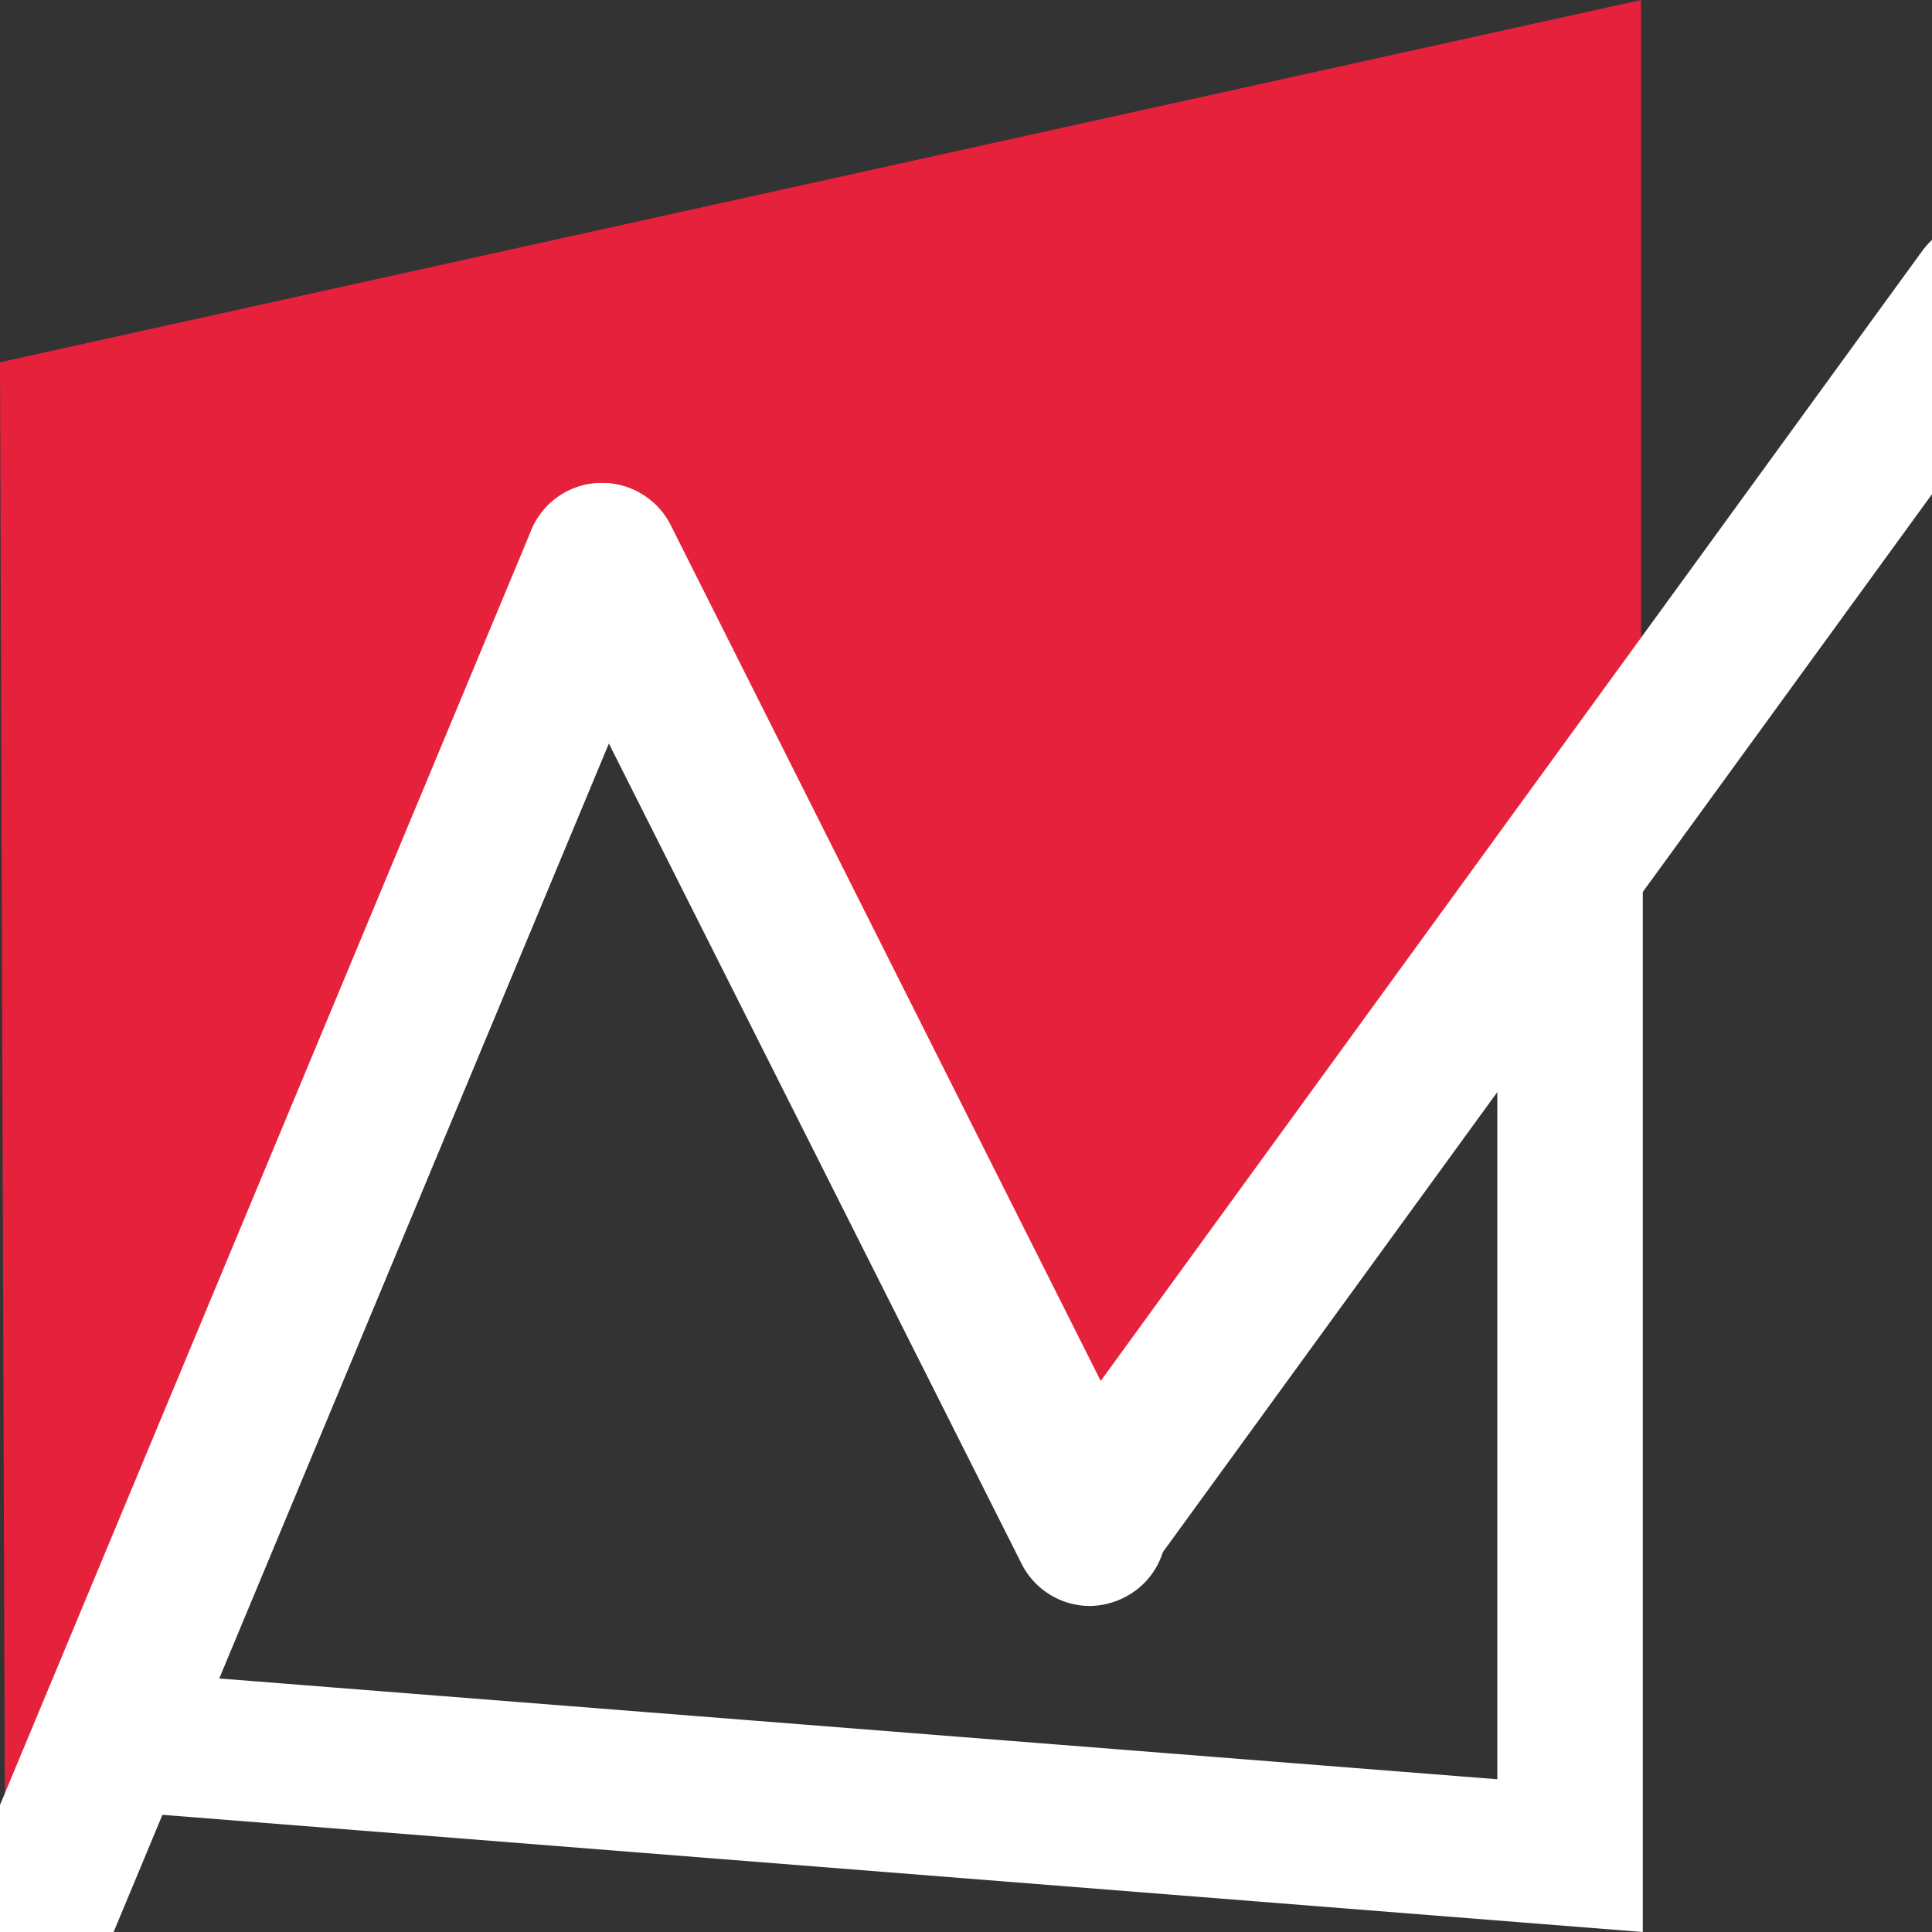 <svg id="Calque_1" data-name="Calque 1" xmlns="http://www.w3.org/2000/svg" viewBox="0 0 32 32"><rect x="0" y="0" width="32" height="32" fill="#333333" stroke="none"/><defs><style>.cls-1{fill:#e6213c;}.cls-2{fill:#fff;}.cls-3{fill:none;stroke:#fff;stroke-linecap:round;stroke-miterlimit:10;stroke-width:2.5px;}</style></defs><title>CmdCutMeshPlan de travail 1</title><g id="cut_mesh" data-name="cut mesh"><path class="cls-1" d="M2.24,26.86a.43.43,0,0,1,.11-.12l-.09-19L24.8,2.92v12a12.85,12.85,0,0,0,2.25-2,.4.4,0,0,1,.13-.13V0L0,6,.08,29.85H.21C.73,28.76,1.65,27.92,2.24,26.86Z"/><path class="cls-2" d="M24.8,16V29.47L2.86,27.74c-.49.75-1.09,1.43-1.55,2.21L27.21,32l0-17.85c-.64.6-1.38,1.09-2,1.72A.48.48,0,0,1,24.8,16Z"/><path class="cls-1" d="M3,24.92c.49-1,.84-2.06,1.23-3.1s.58-2,.88-3.08A15,15,0,0,1,6.36,15.9c.83-1.61,1.7-5.44,3.72-5.94,1-.23,1.1,1.19,1.44,1.88.82,1.69,1.85,3.27,2.7,4.94s1.21,3.52,2,5.19c.35.7.92,1.88,1.66,2.19s.11.18.38-.14c.11-.15.17-.36.29-.51.46-.6,1.14-1,1.64-1.58s1.1-1.49,1.65-2.22C22.9,18.32,24,17,25,15.58V2L2,7l.09,19.71C2.35,26.12,2.67,25.54,3,24.92Z"/><path class="cls-2" d="M.61,33a1.18,1.18,0,0,1-.48-.1,1.27,1.27,0,0,1-.69-1.66L8.8,8.78a1.26,1.26,0,0,1,1.66-.68,1.28,1.28,0,0,1,.69,1.66L1.79,32.22A1.28,1.28,0,0,1,.61,33Z"/><path class="cls-2" d="M18.05,26.6a1.27,1.27,0,0,1-1.13-.7L8.84,9.84A1.27,1.27,0,0,1,11.11,8.7l8.07,16.06a1.26,1.26,0,0,1-.56,1.7A1.3,1.3,0,0,1,18.05,26.6Z"/><line class="cls-3" x1="18.15" y1="25.11" x2="32.85" y2="4.89"/></g></svg>